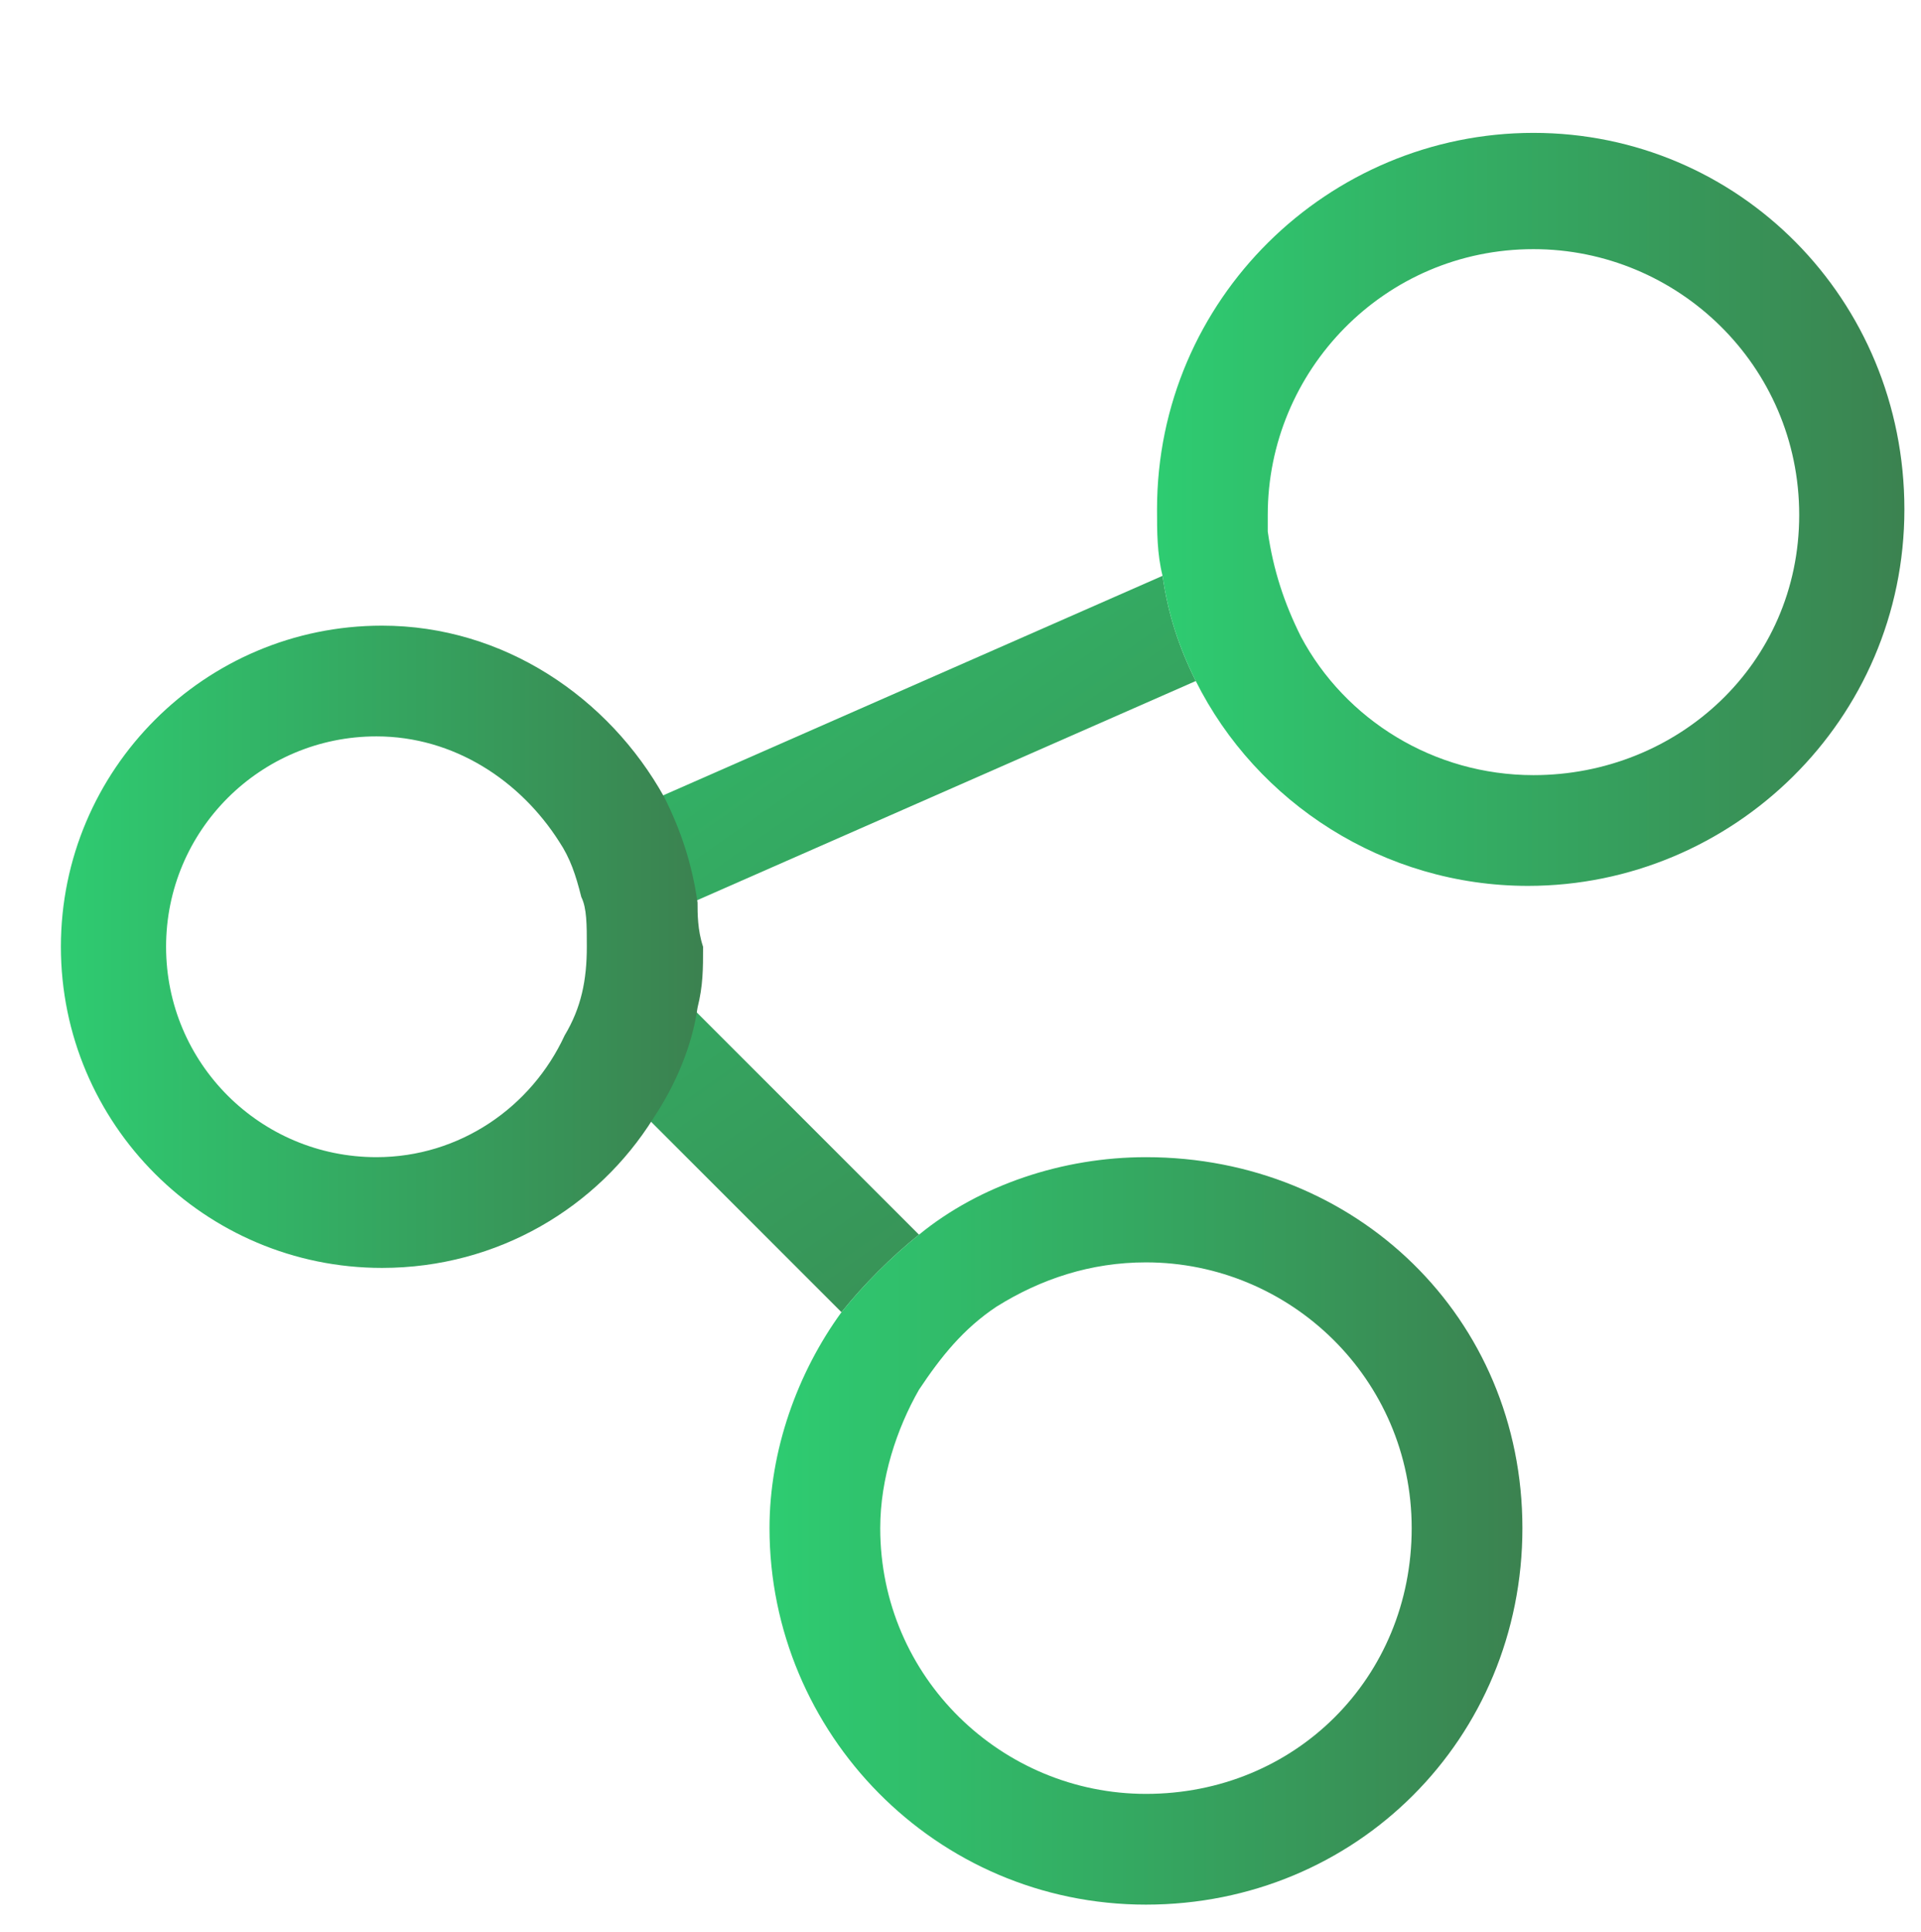 <?xml version="1.0" encoding="utf-8"?>
<!-- Generator: Adobe Illustrator 22.0.0, SVG Export Plug-In . SVG Version: 6.00 Build 0)  -->
<svg version="1.1" id="Capa_1" xmlns="http://www.w3.org/2000/svg" xmlns:xlink="http://www.w3.org/1999/xlink" x="0px" y="0px"
	 viewBox="0 0 34.7 34.9" style="enable-background:new 0 0 34.7 34.9;" xml:space="preserve">
<style type="text/css">
	.st0{fill:url(#SVGID_1_);}
	.st1{fill:url(#SVGID_2_);}
	.st2{fill:url(#SVGID_3_);}
	.st3{fill:url(#SVGID_4_);}
	.st4{fill:url(#SVGID_5_);}
</style>
<g>
	<linearGradient id="SVGID_1_" gradientUnits="userSpaceOnUse" x1="9.98" y1="3.633" x2="24.651" y2="24.534">
		<stop  offset="0" style="stop-color:#2ECC71"/>
		<stop  offset="1" style="stop-color:#3B8250"/>
	</linearGradient>
	<path class="st0" d="M11.9,14.4c0.3,0.6,0.5,1.2,0.6,1.9l9.1-4c-0.3-0.6-0.5-1.2-0.6-1.9L11.9,14.4z"/>
	<linearGradient id="SVGID_2_" gradientUnits="userSpaceOnUse" x1="4.519" y1="7.466" x2="19.19" y2="28.367">
		<stop  offset="0" style="stop-color:#2ECC71"/>
		<stop  offset="1" style="stop-color:#3B8250"/>
	</linearGradient>
	<path class="st1" d="M15.2,23.7c0.4-0.5,0.9-1,1.4-1.4l-4.1-4.1c-0.1,0.7-0.4,1.4-0.8,2L15.2,23.7z"/>
	<linearGradient id="SVGID_3_" gradientUnits="userSpaceOnUse" x1="0.996" y1="17.06" x2="12.619" y2="17.06">
		<stop  offset="0" style="stop-color:#2ECC71"/>
		<stop  offset="1" style="stop-color:#3B8250"/>
	</linearGradient>
	<path class="st2" d="M12.6,16.3c-0.1-0.7-0.3-1.3-0.6-1.9c-1-1.8-2.9-3.1-5.1-3.1c-3.2,0-5.8,2.6-5.8,5.8s2.6,5.8,5.8,5.8
		c2.1,0,3.9-1.1,4.9-2.7c0.4-0.6,0.7-1.3,0.8-2c0.1-0.4,0.1-0.7,0.1-1.1C12.6,16.8,12.6,16.5,12.6,16.3z M10.6,17.1
		c0,0.6-0.1,1.1-0.4,1.6c-0.6,1.3-1.9,2.2-3.4,2.2c-2.1,0-3.8-1.7-3.8-3.8c0-2.1,1.7-3.8,3.8-3.8c1.4,0,2.6,0.8,3.3,1.9
		c0.2,0.3,0.3,0.6,0.4,1C10.6,16.4,10.6,16.7,10.6,17.1C10.6,17.1,10.6,17.1,10.6,17.1z"/>
	<linearGradient id="SVGID_4_" gradientUnits="userSpaceOnUse" x1="13.967" y1="27.63" x2="27.519" y2="27.63">
		<stop  offset="0" style="stop-color:#2ECC71"/>
		<stop  offset="1" style="stop-color:#3B8250"/>
	</linearGradient>
	<path class="st3" d="M20.7,20.9c-1.5,0-3,0.5-4.1,1.4c-0.5,0.4-1,0.9-1.4,1.4c-0.8,1.1-1.3,2.5-1.3,3.9c0,3.7,3,6.8,6.8,6.8
		s6.8-3,6.8-6.8S24.5,20.9,20.7,20.9z M20.7,32.4c-2.6,0-4.8-2.1-4.8-4.8c0-0.9,0.3-1.8,0.7-2.5c0.4-0.6,0.8-1.1,1.4-1.5
		c0.8-0.5,1.7-0.8,2.7-0.8c2.6,0,4.8,2.1,4.8,4.8S23.4,32.4,20.7,32.4z"/>
	<linearGradient id="SVGID_5_" gradientUnits="userSpaceOnUse" x1="20.904" y1="9.211" x2="34.456" y2="9.211">
		<stop  offset="0" style="stop-color:#2ECC71"/>
		<stop  offset="1" style="stop-color:#3B8250"/>
	</linearGradient>
	<path class="st4" d="M27.7,2.4c-3.7,0-6.8,3-6.8,6.8c0,0.4,0,0.8,0.1,1.2c0.1,0.7,0.3,1.3,0.6,1.9c1.1,2.2,3.4,3.7,6,3.7
		c3.7,0,6.8-3,6.8-6.8S31.4,2.4,27.7,2.4z M27.7,14c-1.8,0-3.4-1-4.2-2.5c-0.3-0.6-0.5-1.2-0.6-1.9c0-0.1,0-0.2,0-0.3
		c0-2.6,2.1-4.8,4.8-4.8c2.6,0,4.8,2.1,4.8,4.8S30.3,14,27.7,14z"/>
</g>
</svg>
